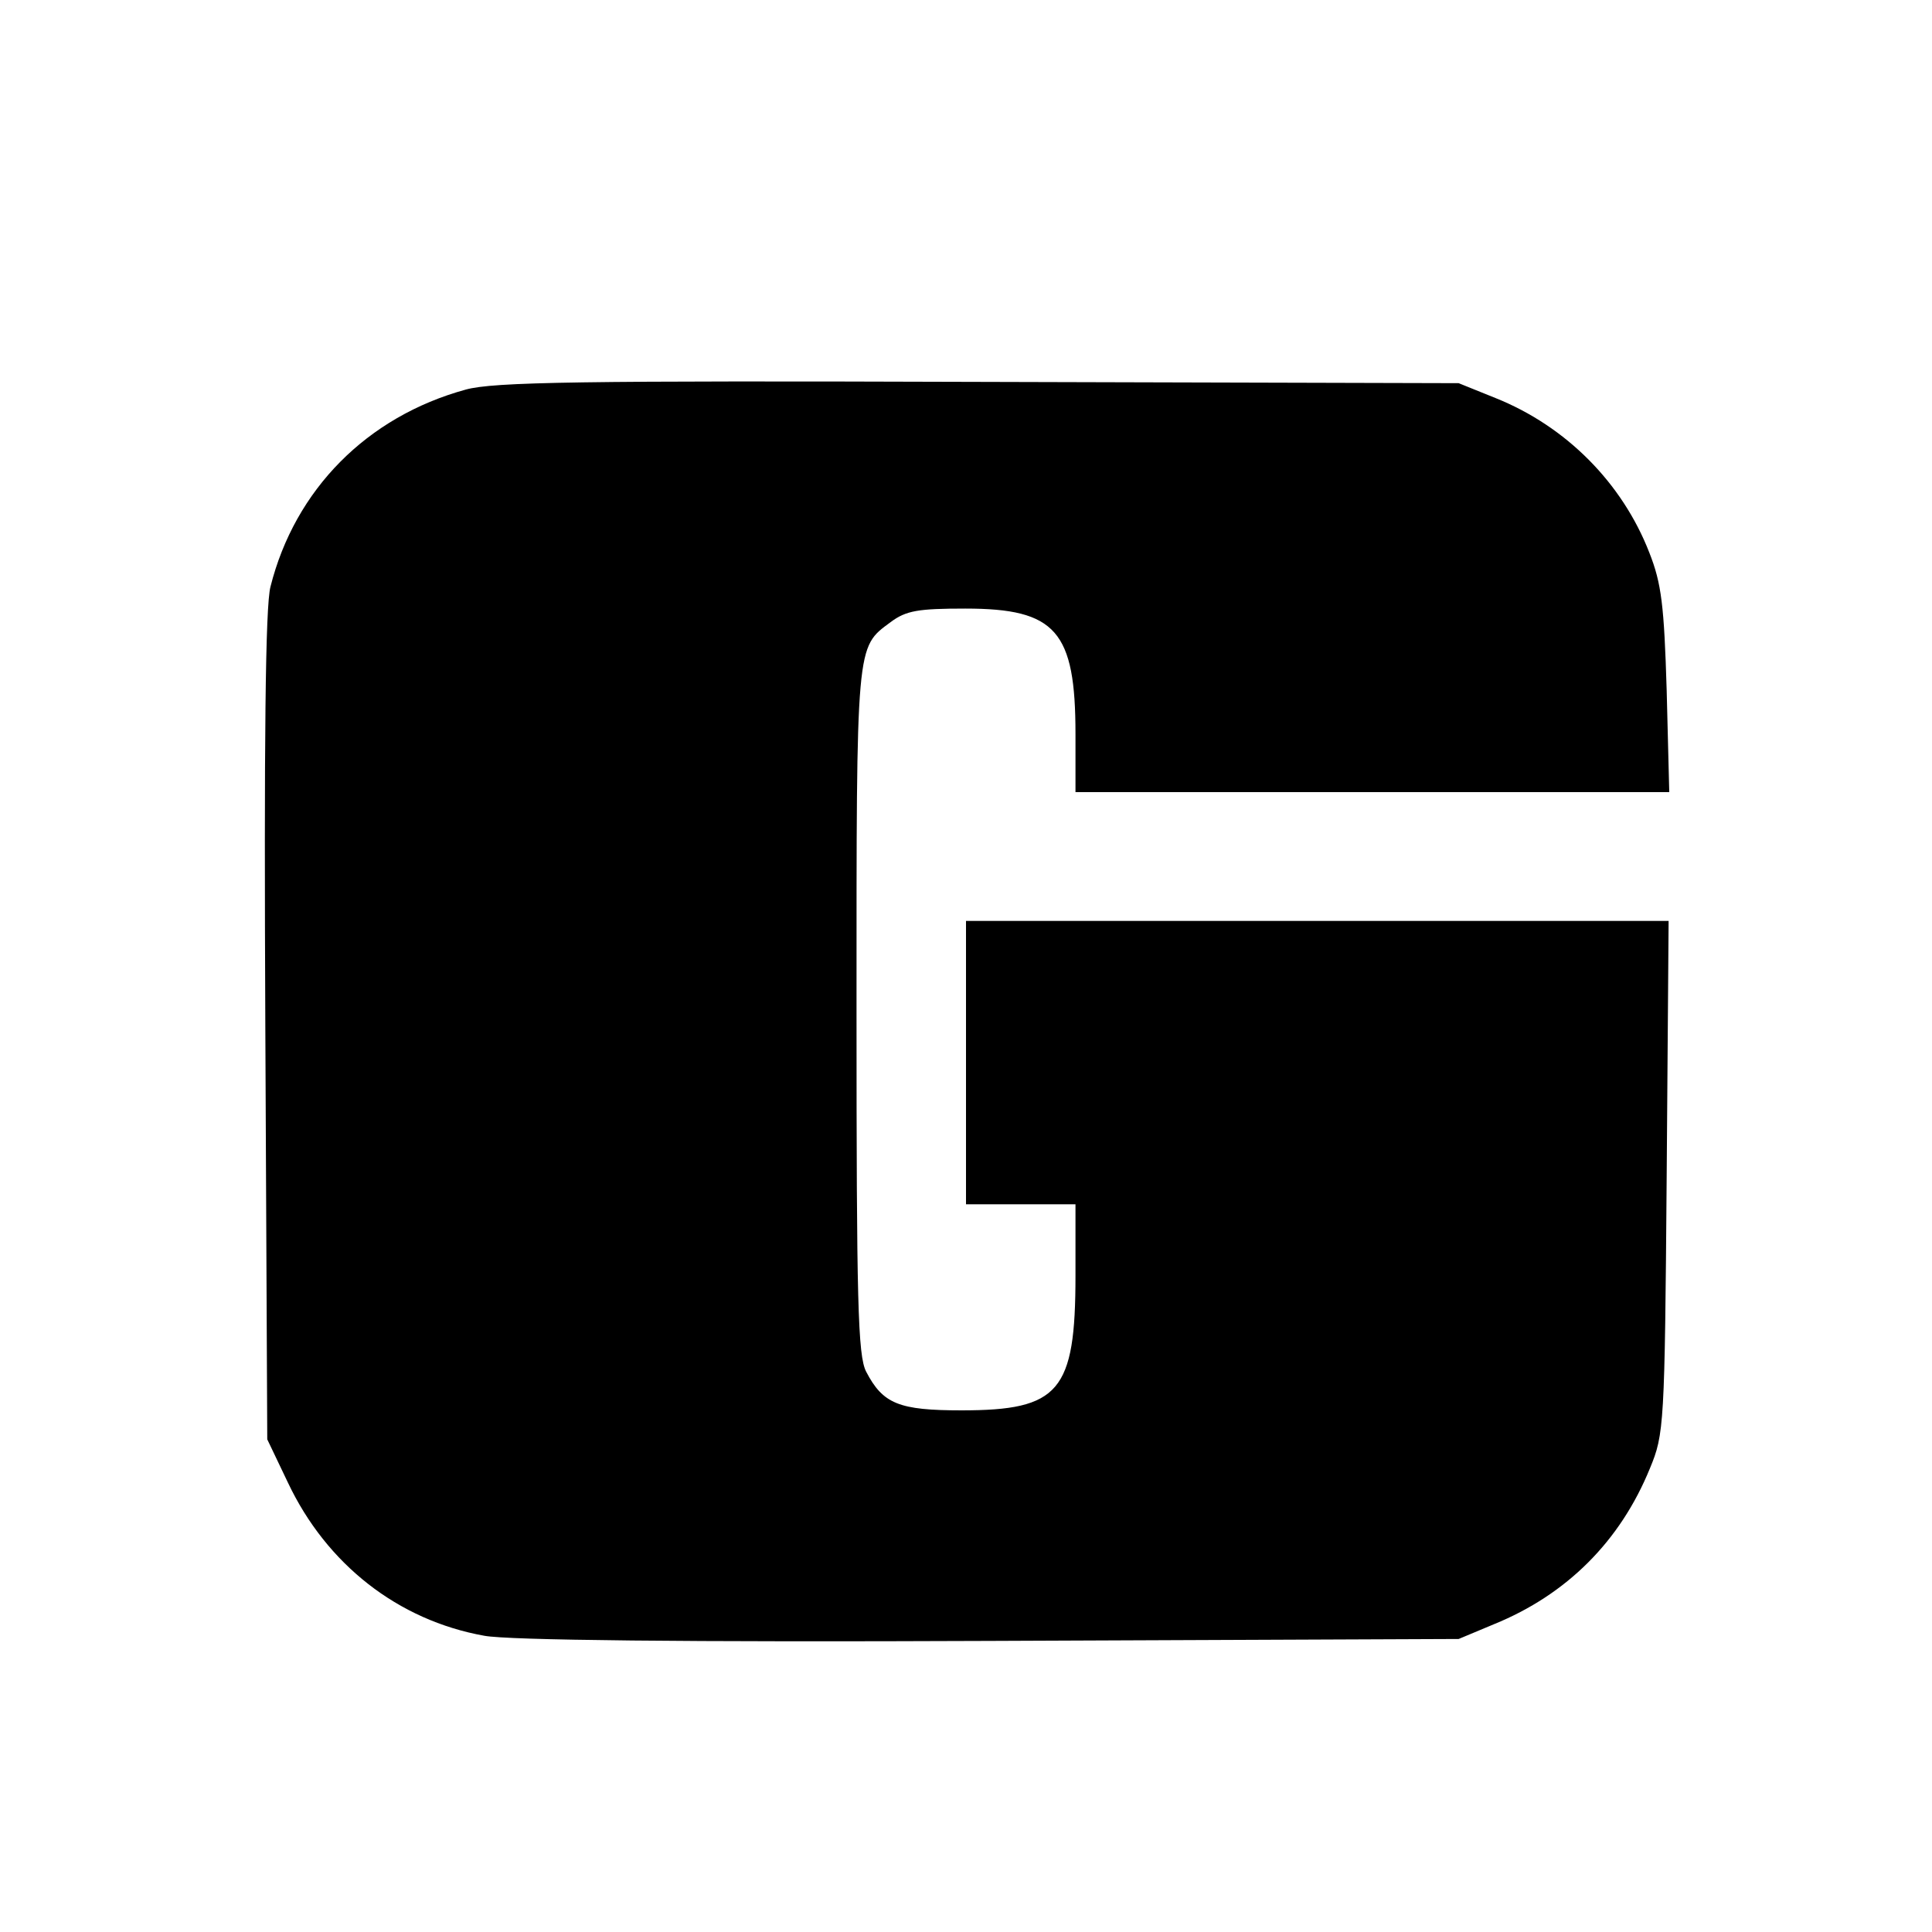 <?xml version="1.0" standalone="no"?>
<!DOCTYPE svg PUBLIC "-//W3C//DTD SVG 20010904//EN"
 "http://www.w3.org/TR/2001/REC-SVG-20010904/DTD/svg10.dtd">
<svg version="1.0" xmlns="http://www.w3.org/2000/svg"
 width="300pt" height="300pt" viewBox="0 0 300 300"
 preserveAspectRatio="xMidYMid meet">
<g transform="translate(0,300) scale(0.1,-0.1)"
fill="#000000" stroke="none">
<path d="M723 2395 c-153 -42 -265 -155 -303 -306 -8 -30 -10 -240 -8 -684 l3
-640 32 -67 c60 -127 171 -214 305 -238 37 -7 312 -10 785 -8 l728 3 55 23
c113 46 196 129 242 242 22 53 23 66 26 453 l3 397 -545 0 -546 0 0 -220 0
-220 85 0 85 0 0 -111 c0 -180 -25 -209 -177 -209 -97 0 -122 10 -148 60 -13
25 -15 108 -15 562 0 573 -1 562 53 602 24 18 43 21 116 21 141 0 171 -35 171
-195 l0 -90 461 0 461 0 -4 158 c-4 132 -8 166 -27 214 -42 108 -129 196 -239
240 l-57 23 -745 2 c-619 2 -754 0 -797 -12z"/>
</g>
</svg>
